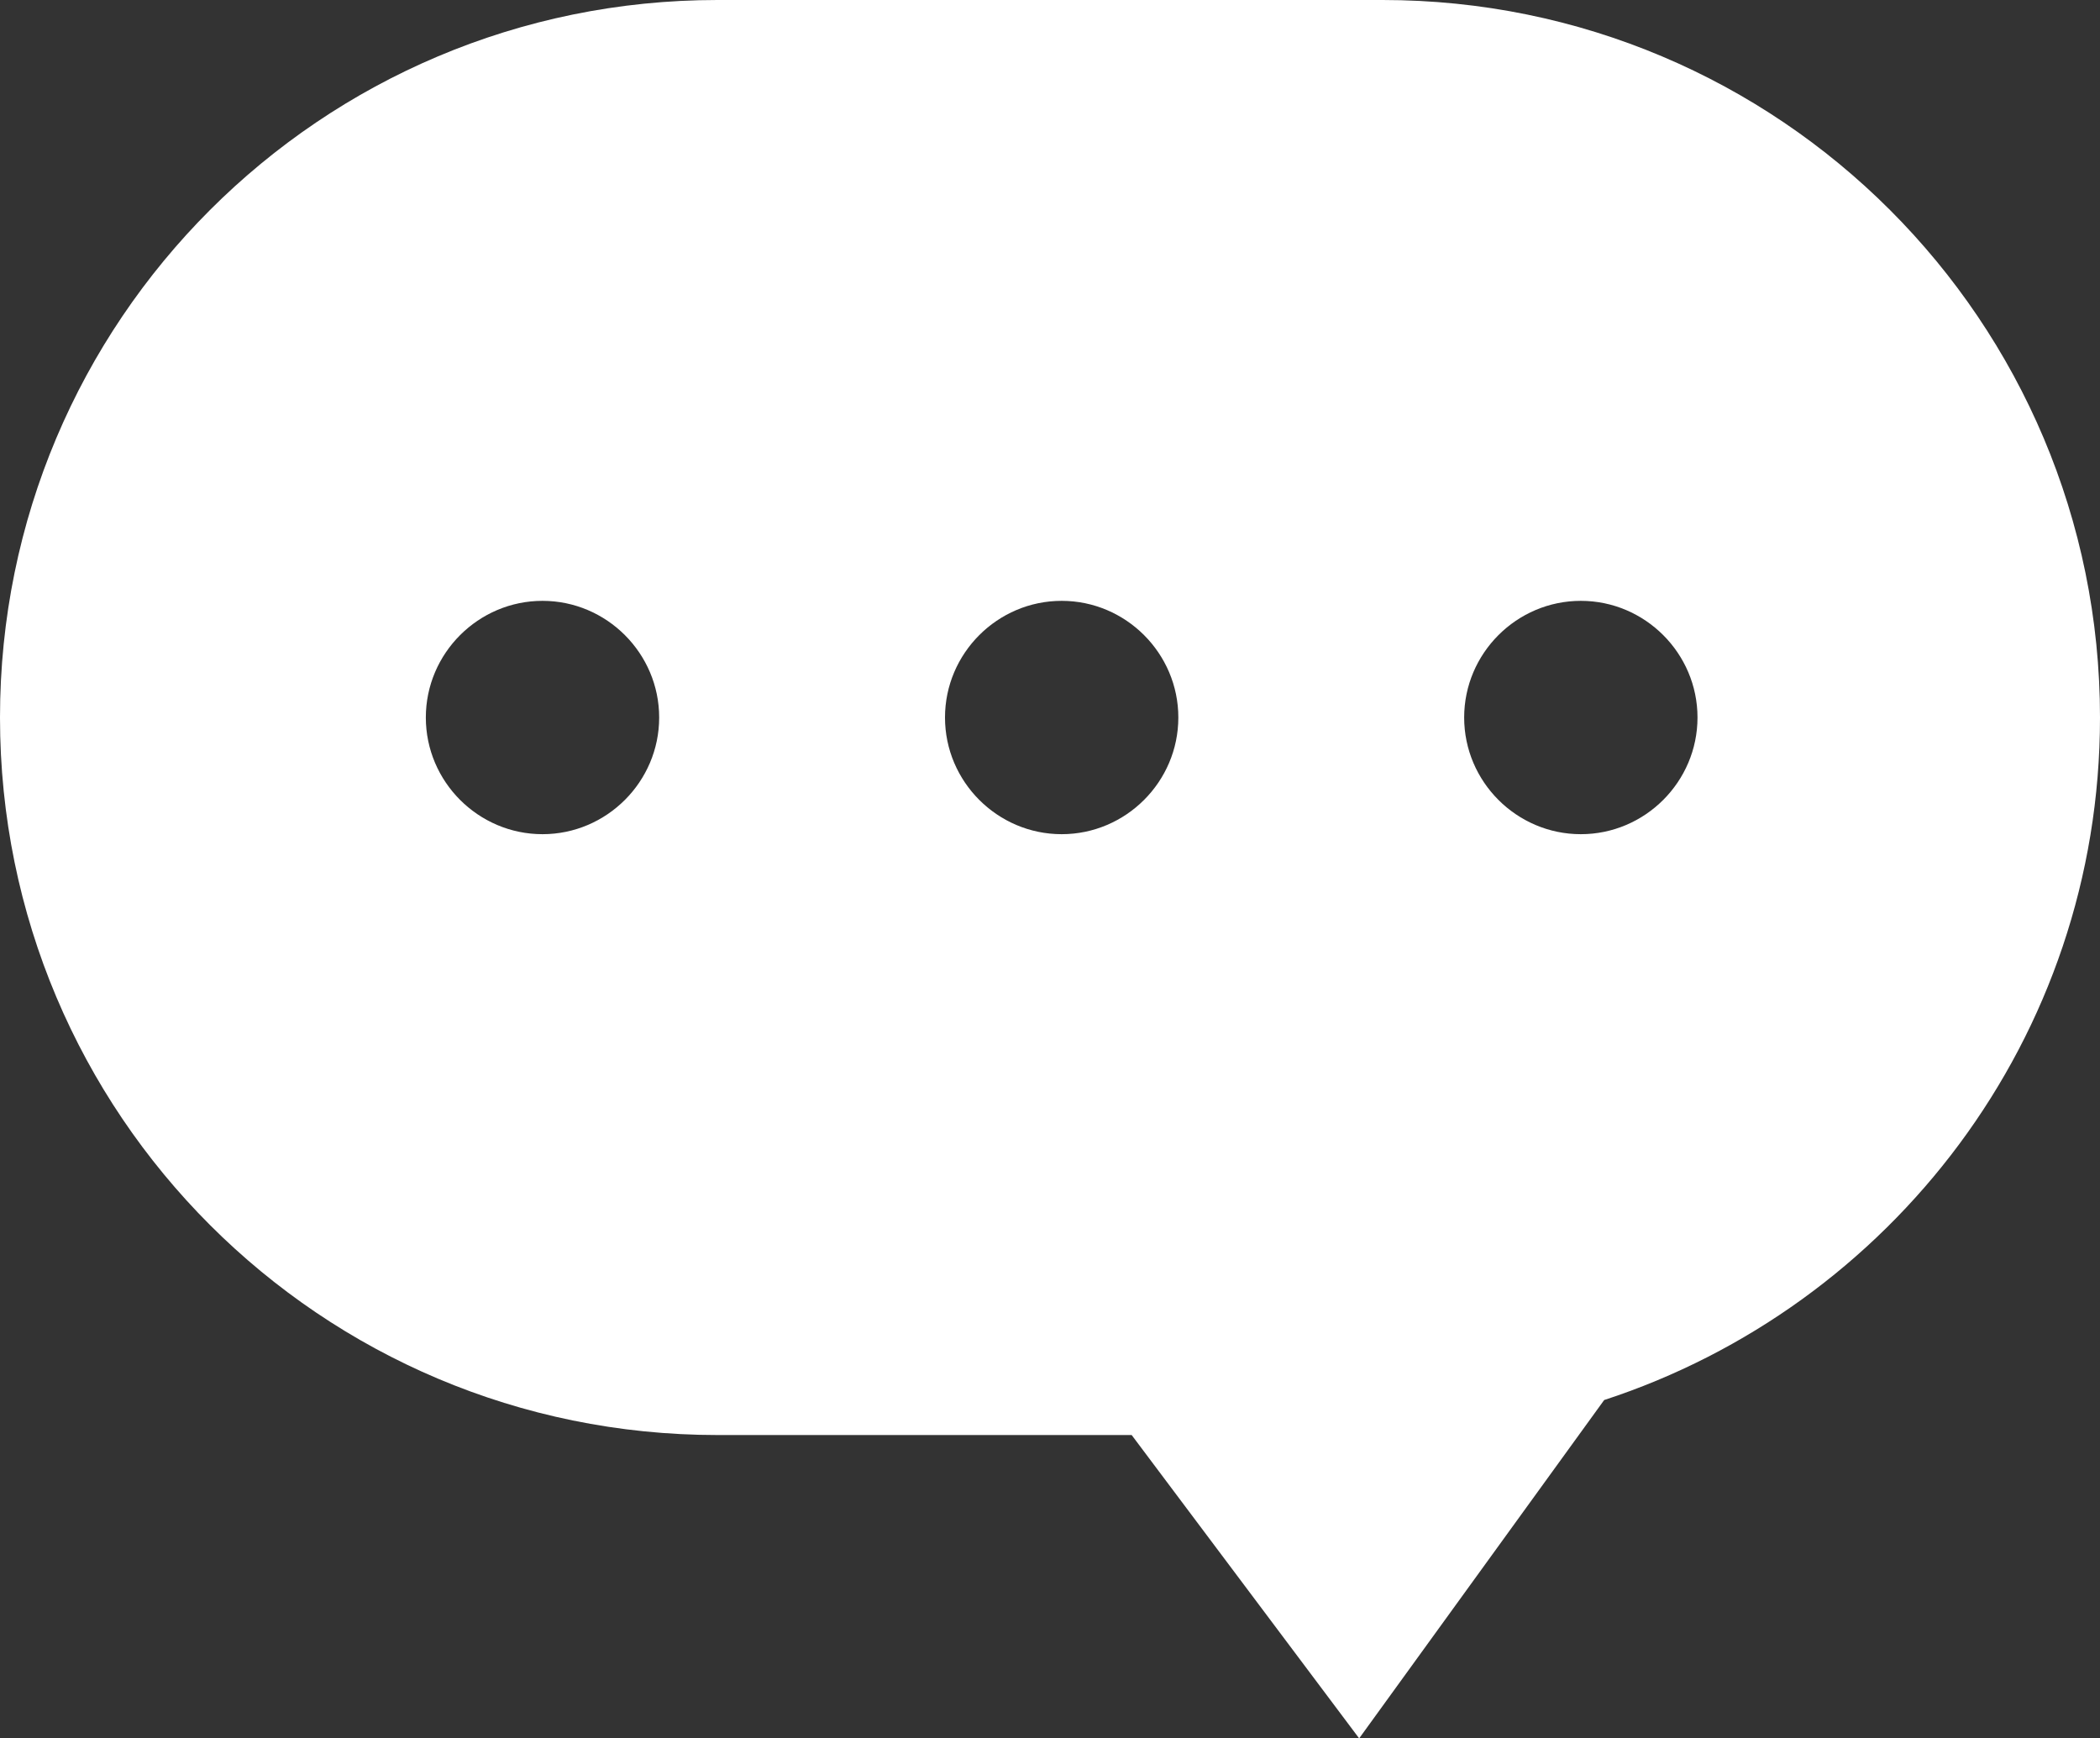 <?xml version="1.0" encoding="utf-8"?>
<!-- Generator: Adobe Illustrator 27.3.1, SVG Export Plug-In . SVG Version: 6.00 Build 0)  -->
<svg version="1.1" id="레이어_1" xmlns="http://www.w3.org/2000/svg" xmlns:xlink="http://www.w3.org/1999/xlink" x="0px"
	 y="0px" width="36px" height="29.8px" viewBox="0 0 36 29.8" style="enable-background:new 0 0 36 29.8;" xml:space="preserve">
<rect x="0" y="0" width="36" height="29.8" fill="#333333" stroke="none"/>
<style type="text/css">
	.st0{fill:#FFFFFF;}
</style>
<g>
	<path class="st0" d="M23.7,0H12.3C5.5,0,0,5.5,0,12.3c0,6.8,5.5,12.3,12.3,12.3h7.1l3.9,5.2l4.2-5.8c4.9-1.6,8.5-6.2,8.5-11.7
		C36,5.5,30.5,0,23.7,0z M9.3,14.3c-1.1,0-2-0.9-2-2s0.9-2,2-2c1.1,0,2,0.9,2,2S10.4,14.3,9.3,14.3z M18.2,14.3c-1.1,0-2-0.9-2-2
		s0.9-2,2-2c1.1,0,2,0.9,2,2S19.3,14.3,18.2,14.3z M27.1,14.3c-1.1,0-2-0.9-2-2s0.9-2,2-2c1.1,0,2,0.9,2,2S28.2,14.3,27.1,14.3z"/>
</g>
</svg>
